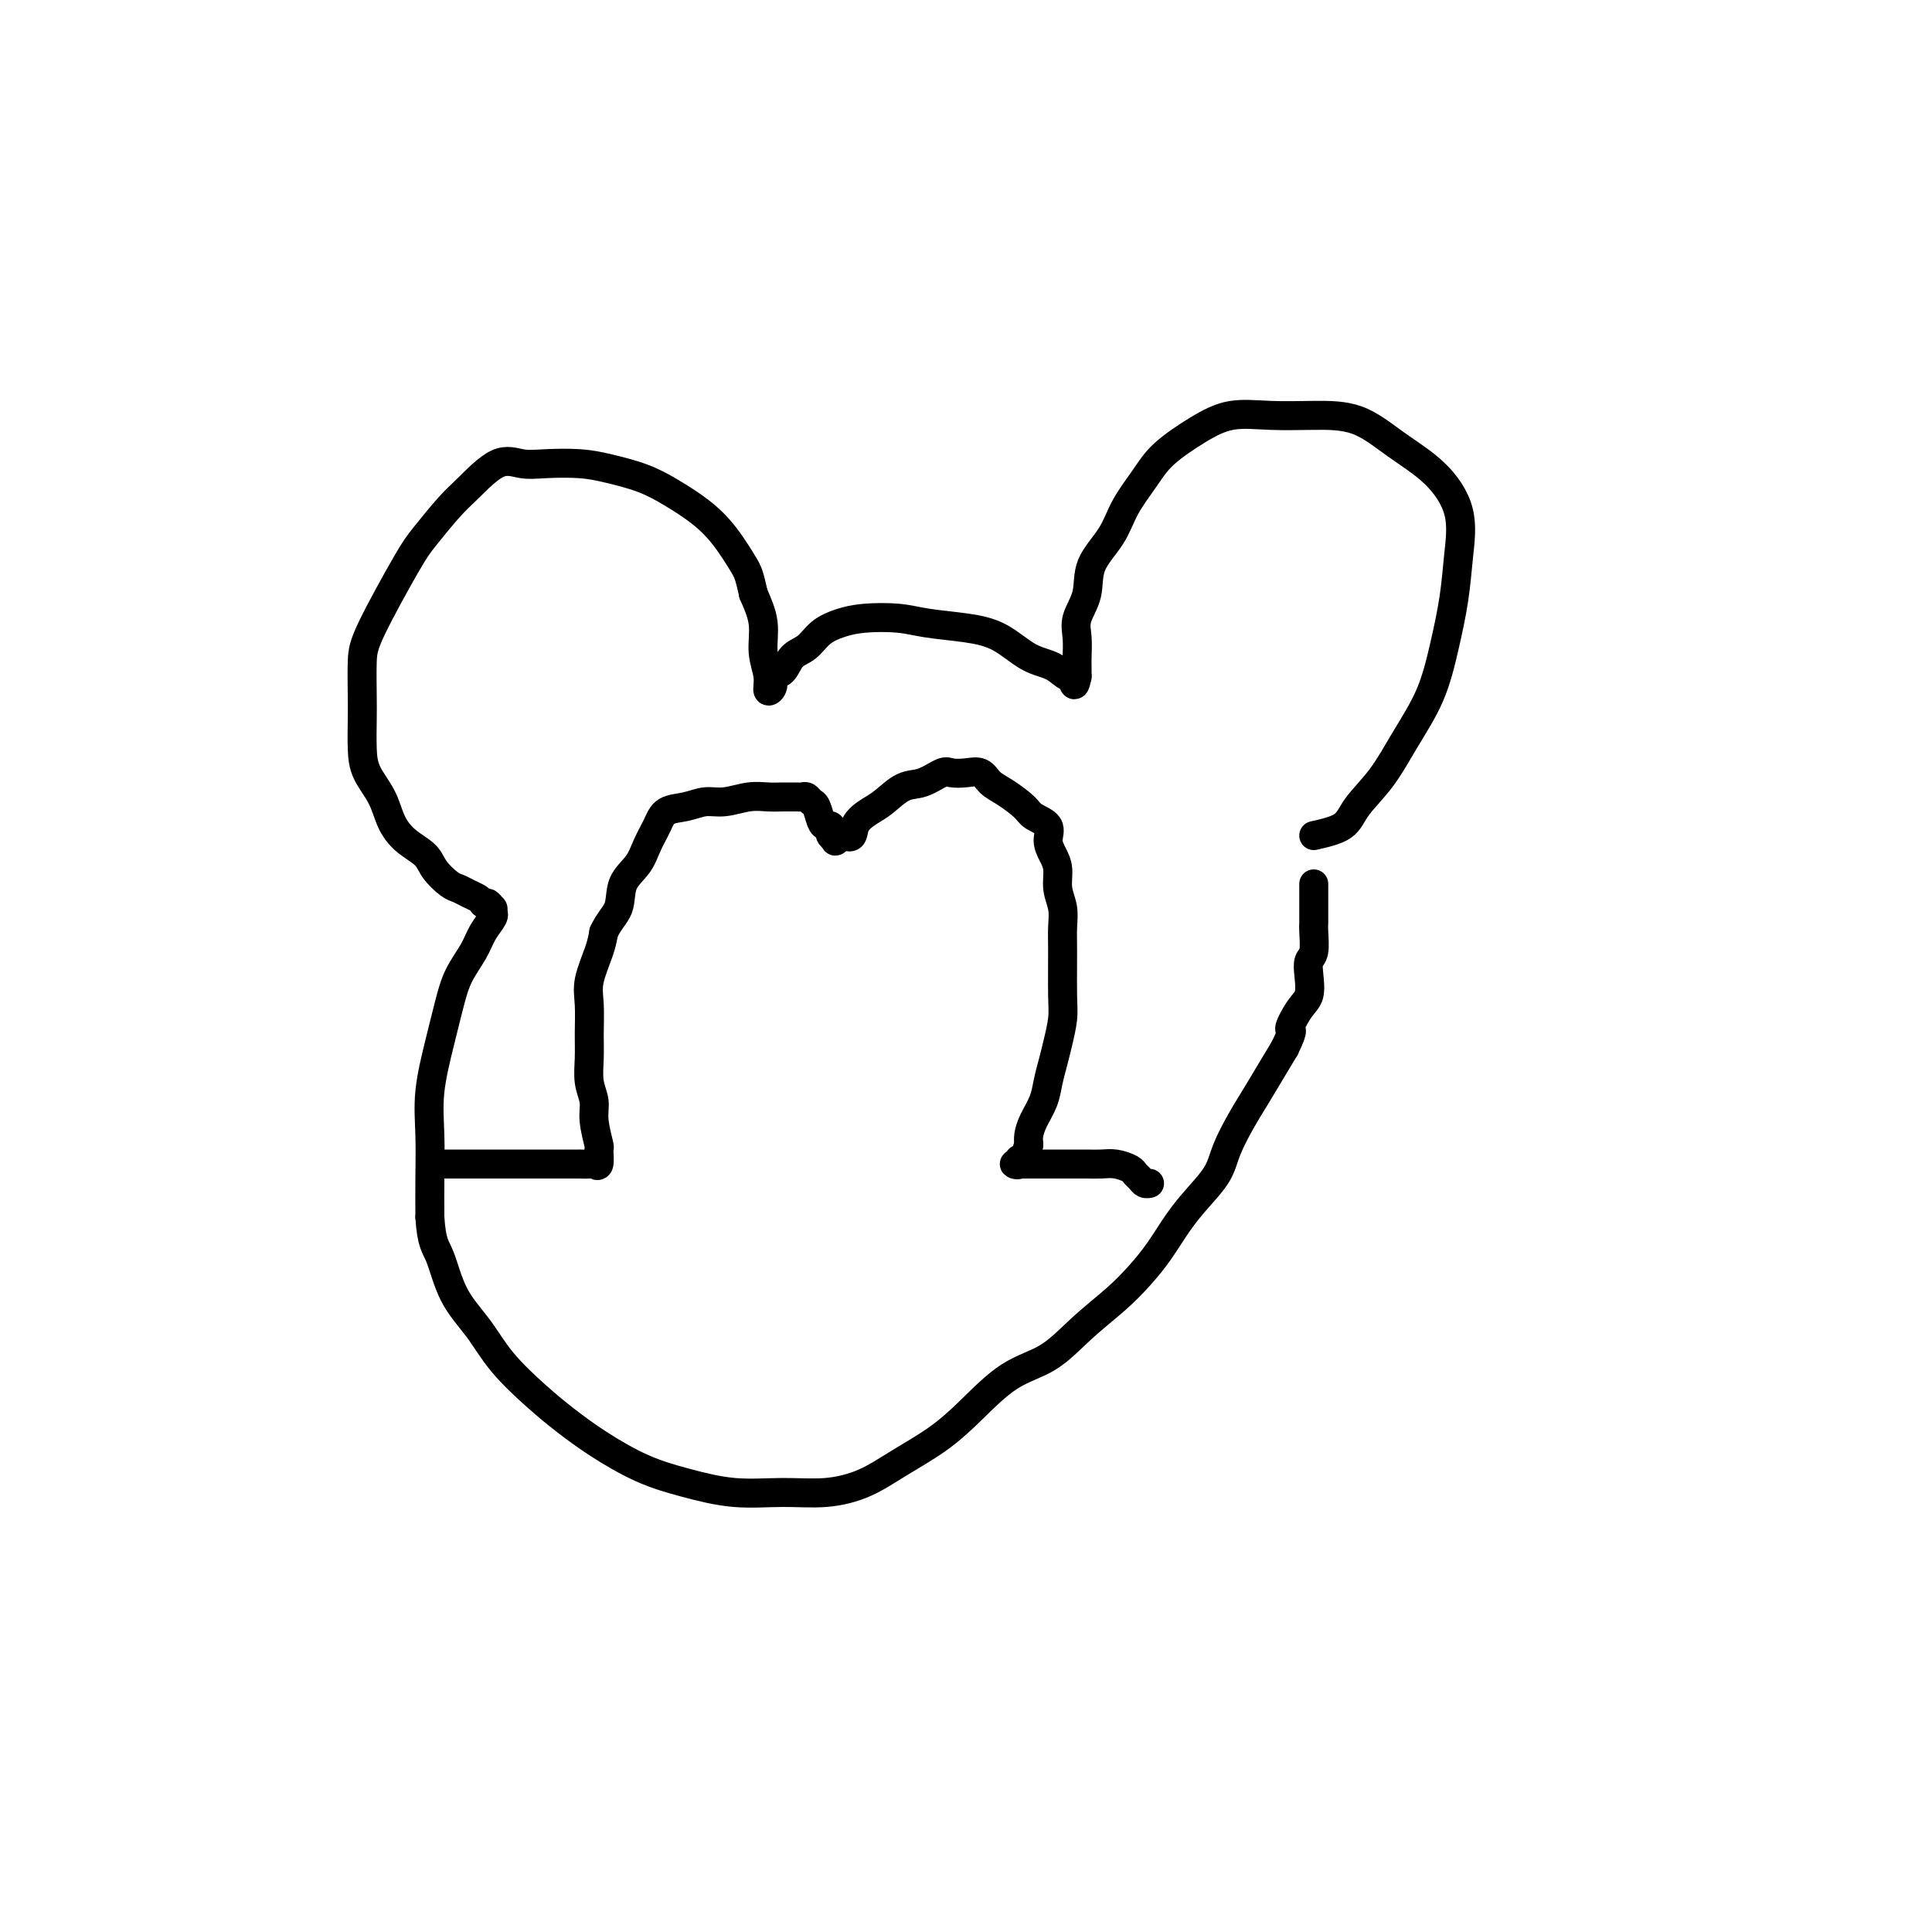 <svg viewBox='0 0 400 400' version='1.1' xmlns='http://www.w3.org/2000/svg' xmlns:xlink='http://www.w3.org/1999/xlink'><g fill='none' stroke='#000000' stroke-width='6' stroke-linecap='round' stroke-linejoin='round'><path d='M272,173c2.317,-0.524 4.633,-1.049 6,-2c1.367,-0.951 1.783,-2.329 3,-4c1.217,-1.671 3.233,-3.633 5,-6c1.767,-2.367 3.285,-5.137 5,-8c1.715,-2.863 3.626,-5.820 5,-9c1.374,-3.180 2.212,-6.583 3,-10c0.788,-3.417 1.525,-6.849 2,-10c0.475,-3.151 0.686,-6.021 1,-9c0.314,-2.979 0.730,-6.066 0,-9c-0.730,-2.934 -2.608,-5.714 -5,-8c-2.392,-2.286 -5.299,-4.079 -8,-6c-2.701,-1.921 -5.195,-3.972 -8,-5c-2.805,-1.028 -5.920,-1.035 -9,-1c-3.080,0.035 -6.125,0.111 -9,0c-2.875,-0.111 -5.578,-0.408 -8,0c-2.422,0.408 -4.561,1.521 -7,3c-2.439,1.479 -5.176,3.324 -7,5c-1.824,1.676 -2.735,3.182 -4,5c-1.265,1.818 -2.882,3.949 -4,6c-1.118,2.051 -1.735,4.021 -3,6c-1.265,1.979 -3.176,3.966 -4,6c-0.824,2.034 -0.561,4.116 -1,6c-0.439,1.884 -1.582,3.570 -2,5c-0.418,1.430 -0.112,2.604 0,4c0.112,1.396 0.030,3.013 0,4c-0.030,0.987 -0.008,1.343 0,2c0.008,0.657 0.002,1.616 0,2c-0.002,0.384 -0.001,0.192 0,0'/><path d='M223,140c-0.662,3.530 -0.818,0.856 -1,0c-0.182,-0.856 -0.390,0.107 -1,0c-0.610,-0.107 -1.621,-1.285 -3,-2c-1.379,-0.715 -3.125,-0.966 -5,-2c-1.875,-1.034 -3.880,-2.852 -6,-4c-2.120,-1.148 -4.355,-1.626 -7,-2c-2.645,-0.374 -5.698,-0.645 -8,-1c-2.302,-0.355 -3.851,-0.793 -6,-1c-2.149,-0.207 -4.897,-0.184 -7,0c-2.103,0.184 -3.560,0.529 -5,1c-1.440,0.471 -2.863,1.067 -4,2c-1.137,0.933 -1.988,2.203 -3,3c-1.012,0.797 -2.184,1.119 -3,2c-0.816,0.881 -1.275,2.319 -2,3c-0.725,0.681 -1.715,0.603 -2,1c-0.285,0.397 0.135,1.269 0,2c-0.135,0.731 -0.826,1.320 -1,1c-0.174,-0.320 0.170,-1.550 0,-3c-0.170,-1.450 -0.853,-3.121 -1,-5c-0.147,-1.879 0.244,-3.965 0,-6c-0.244,-2.035 -1.122,-4.017 -2,-6'/><path d='M156,123c-0.889,-4.001 -1.113,-4.503 -2,-6c-0.887,-1.497 -2.438,-3.987 -4,-6c-1.562,-2.013 -3.135,-3.548 -5,-5c-1.865,-1.452 -4.021,-2.820 -6,-4c-1.979,-1.180 -3.782,-2.171 -6,-3c-2.218,-0.829 -4.853,-1.494 -7,-2c-2.147,-0.506 -3.807,-0.851 -6,-1c-2.193,-0.149 -4.920,-0.100 -7,0c-2.080,0.100 -3.512,0.253 -5,0c-1.488,-0.253 -3.030,-0.912 -5,0c-1.970,0.912 -4.366,3.394 -6,5c-1.634,1.606 -2.504,2.334 -4,4c-1.496,1.666 -3.616,4.269 -5,6c-1.384,1.731 -2.031,2.589 -4,6c-1.969,3.411 -5.260,9.374 -7,13c-1.740,3.626 -1.929,4.916 -2,7c-0.071,2.084 -0.023,4.962 0,7c0.023,2.038 0.022,3.237 0,5c-0.022,1.763 -0.065,4.089 0,6c0.065,1.911 0.238,3.407 1,5c0.762,1.593 2.114,3.283 3,5c0.886,1.717 1.305,3.462 2,5c0.695,1.538 1.667,2.870 3,4c1.333,1.130 3.028,2.057 4,3c0.972,0.943 1.220,1.902 2,3c0.780,1.098 2.093,2.336 3,3c0.907,0.664 1.408,0.755 2,1c0.592,0.245 1.275,0.643 2,1c0.725,0.357 1.493,0.673 2,1c0.507,0.327 0.754,0.663 1,1'/><path d='M100,187c2.718,1.946 1.512,0.311 1,0c-0.512,-0.311 -0.332,0.703 0,1c0.332,0.297 0.815,-0.122 1,0c0.185,0.122 0.073,0.786 0,1c-0.073,0.214 -0.106,-0.023 0,0c0.106,0.023 0.352,0.306 0,1c-0.352,0.694 -1.301,1.798 -2,3c-0.699,1.202 -1.147,2.503 -2,4c-0.853,1.497 -2.109,3.191 -3,5c-0.891,1.809 -1.416,3.734 -2,6c-0.584,2.266 -1.228,4.872 -2,8c-0.772,3.128 -1.671,6.776 -2,10c-0.329,3.224 -0.089,6.022 0,9c0.089,2.978 0.025,6.137 0,9c-0.025,2.863 -0.013,5.432 0,8'/><path d='M89,252c0.337,5.439 1.180,6.036 2,8c0.820,1.964 1.617,5.294 3,8c1.383,2.706 3.353,4.788 5,7c1.647,2.212 2.972,4.553 5,7c2.028,2.447 4.758,5.001 7,7c2.242,1.999 3.996,3.443 6,5c2.004,1.557 4.259,3.226 7,5c2.741,1.774 5.970,3.654 9,5c3.030,1.346 5.863,2.160 9,3c3.137,0.840 6.580,1.706 10,2c3.420,0.294 6.818,0.015 10,0c3.182,-0.015 6.147,0.232 9,0c2.853,-0.232 5.593,-0.944 8,-2c2.407,-1.056 4.480,-2.458 7,-4c2.520,-1.542 5.487,-3.226 8,-5c2.513,-1.774 4.573,-3.639 7,-6c2.427,-2.361 5.223,-5.218 8,-7c2.777,-1.782 5.537,-2.487 8,-4c2.463,-1.513 4.630,-3.832 7,-6c2.370,-2.168 4.944,-4.186 7,-6c2.056,-1.814 3.594,-3.426 5,-5c1.406,-1.574 2.679,-3.111 4,-5c1.321,-1.889 2.688,-4.129 4,-6c1.312,-1.871 2.567,-3.374 4,-5c1.433,-1.626 3.044,-3.375 4,-5c0.956,-1.625 1.256,-3.126 2,-5c0.744,-1.874 1.931,-4.121 3,-6c1.069,-1.879 2.018,-3.391 3,-5c0.982,-1.609 1.995,-3.317 3,-5c1.005,-1.683 2.003,-3.342 3,-5'/><path d='M266,217c2.303,-4.720 1.061,-3.520 1,-4c-0.061,-0.480 1.059,-2.640 2,-4c0.941,-1.360 1.702,-1.919 2,-3c0.298,-1.081 0.132,-2.684 0,-4c-0.132,-1.316 -0.232,-2.345 0,-3c0.232,-0.655 0.794,-0.934 1,-2c0.206,-1.066 0.055,-2.918 0,-4c-0.055,-1.082 -0.015,-1.394 0,-2c0.015,-0.606 0.004,-1.506 0,-2c-0.004,-0.494 -0.001,-0.581 0,-1c0.001,-0.419 0.000,-1.170 0,-2c-0.000,-0.830 -0.000,-1.738 0,-2c0.000,-0.262 0.000,0.122 0,0c-0.000,-0.122 -0.000,-0.749 0,-1c0.000,-0.251 0.000,-0.125 0,0'/><path d='M90,241c0.219,0.000 0.439,0.000 1,0c0.561,-0.000 1.465,-0.000 3,0c1.535,0.000 3.701,0.000 6,0c2.299,-0.000 4.730,-0.000 7,0c2.270,0.000 4.381,0.000 6,0c1.619,-0.000 2.748,-0.001 4,0c1.252,0.001 2.626,0.003 3,0c0.374,-0.003 -0.254,-0.012 0,0c0.254,0.012 1.390,0.046 2,0c0.610,-0.046 0.695,-0.172 1,0c0.305,0.172 0.829,0.640 1,0c0.171,-0.640 -0.010,-2.389 0,-3c0.010,-0.611 0.213,-0.084 0,-1c-0.213,-0.916 -0.842,-3.275 -1,-5c-0.158,-1.725 0.154,-2.817 0,-4c-0.154,-1.183 -0.775,-2.456 -1,-4c-0.225,-1.544 -0.054,-3.357 0,-5c0.054,-1.643 -0.011,-3.114 0,-5c0.011,-1.886 0.096,-4.186 0,-6c-0.096,-1.814 -0.372,-3.142 0,-5c0.372,-1.858 1.392,-4.245 2,-6c0.608,-1.755 0.804,-2.877 1,-4'/><path d='M125,193c1.125,-2.427 2.437,-3.496 3,-5c0.563,-1.504 0.376,-3.443 1,-5c0.624,-1.557 2.060,-2.731 3,-4c0.940,-1.269 1.385,-2.631 2,-4c0.615,-1.369 1.402,-2.744 2,-4c0.598,-1.256 1.009,-2.393 2,-3c0.991,-0.607 2.561,-0.684 4,-1c1.439,-0.316 2.745,-0.869 4,-1c1.255,-0.131 2.458,0.161 4,0c1.542,-0.161 3.421,-0.775 5,-1c1.579,-0.225 2.857,-0.060 4,0c1.143,0.060 2.152,0.015 3,0c0.848,-0.015 1.537,-0.001 2,0c0.463,0.001 0.701,-0.013 1,0c0.299,0.013 0.657,0.052 1,0c0.343,-0.052 0.669,-0.196 1,0c0.331,0.196 0.667,0.731 1,1c0.333,0.269 0.664,0.271 1,1c0.336,0.729 0.677,2.184 1,3c0.323,0.816 0.627,0.993 1,1c0.373,0.007 0.817,-0.155 1,0c0.183,0.155 0.107,0.627 0,1c-0.107,0.373 -0.245,0.646 0,1c0.245,0.354 0.874,0.788 1,1c0.126,0.212 -0.250,0.204 0,0c0.250,-0.204 1.125,-0.602 2,-1'/><path d='M175,173c1.853,0.947 1.485,-0.687 2,-2c0.515,-1.313 1.913,-2.307 3,-3c1.087,-0.693 1.862,-1.086 3,-2c1.138,-0.914 2.639,-2.350 4,-3c1.361,-0.650 2.581,-0.516 4,-1c1.419,-0.484 3.037,-1.588 4,-2c0.963,-0.412 1.271,-0.134 2,0c0.729,0.134 1.880,0.122 3,0c1.120,-0.122 2.210,-0.356 3,0c0.790,0.356 1.281,1.302 2,2c0.719,0.698 1.666,1.149 3,2c1.334,0.851 3.054,2.104 4,3c0.946,0.896 1.119,1.435 2,2c0.881,0.565 2.470,1.154 3,2c0.530,0.846 0.002,1.947 0,3c-0.002,1.053 0.521,2.056 1,3c0.479,0.944 0.913,1.829 1,3c0.087,1.171 -0.173,2.627 0,4c0.173,1.373 0.779,2.662 1,4c0.221,1.338 0.056,2.724 0,4c-0.056,1.276 -0.004,2.441 0,5c0.004,2.559 -0.041,6.512 0,9c0.041,2.488 0.167,3.512 0,5c-0.167,1.488 -0.626,3.441 -1,5c-0.374,1.559 -0.664,2.725 -1,4c-0.336,1.275 -0.717,2.659 -1,4c-0.283,1.341 -0.468,2.638 -1,4c-0.532,1.362 -1.413,2.790 -2,4c-0.587,1.210 -0.882,2.203 -1,3c-0.118,0.797 -0.059,1.399 0,2'/><path d='M213,237c-1.555,4.641 -1.943,3.244 -2,3c-0.057,-0.244 0.216,0.667 0,1c-0.216,0.333 -0.921,0.089 -1,0c-0.079,-0.089 0.467,-0.024 1,0c0.533,0.024 1.052,0.007 2,0c0.948,-0.007 2.325,-0.003 4,0c1.675,0.003 3.646,0.004 5,0c1.354,-0.004 2.089,-0.012 3,0c0.911,0.012 1.998,0.044 3,0c1.002,-0.044 1.917,-0.166 3,0c1.083,0.166 2.332,0.619 3,1c0.668,0.381 0.754,0.691 1,1c0.246,0.309 0.654,0.619 1,1c0.346,0.381 0.632,0.833 1,1c0.368,0.167 0.820,0.048 1,0c0.180,-0.048 0.090,-0.024 0,0'/></g>
</svg>